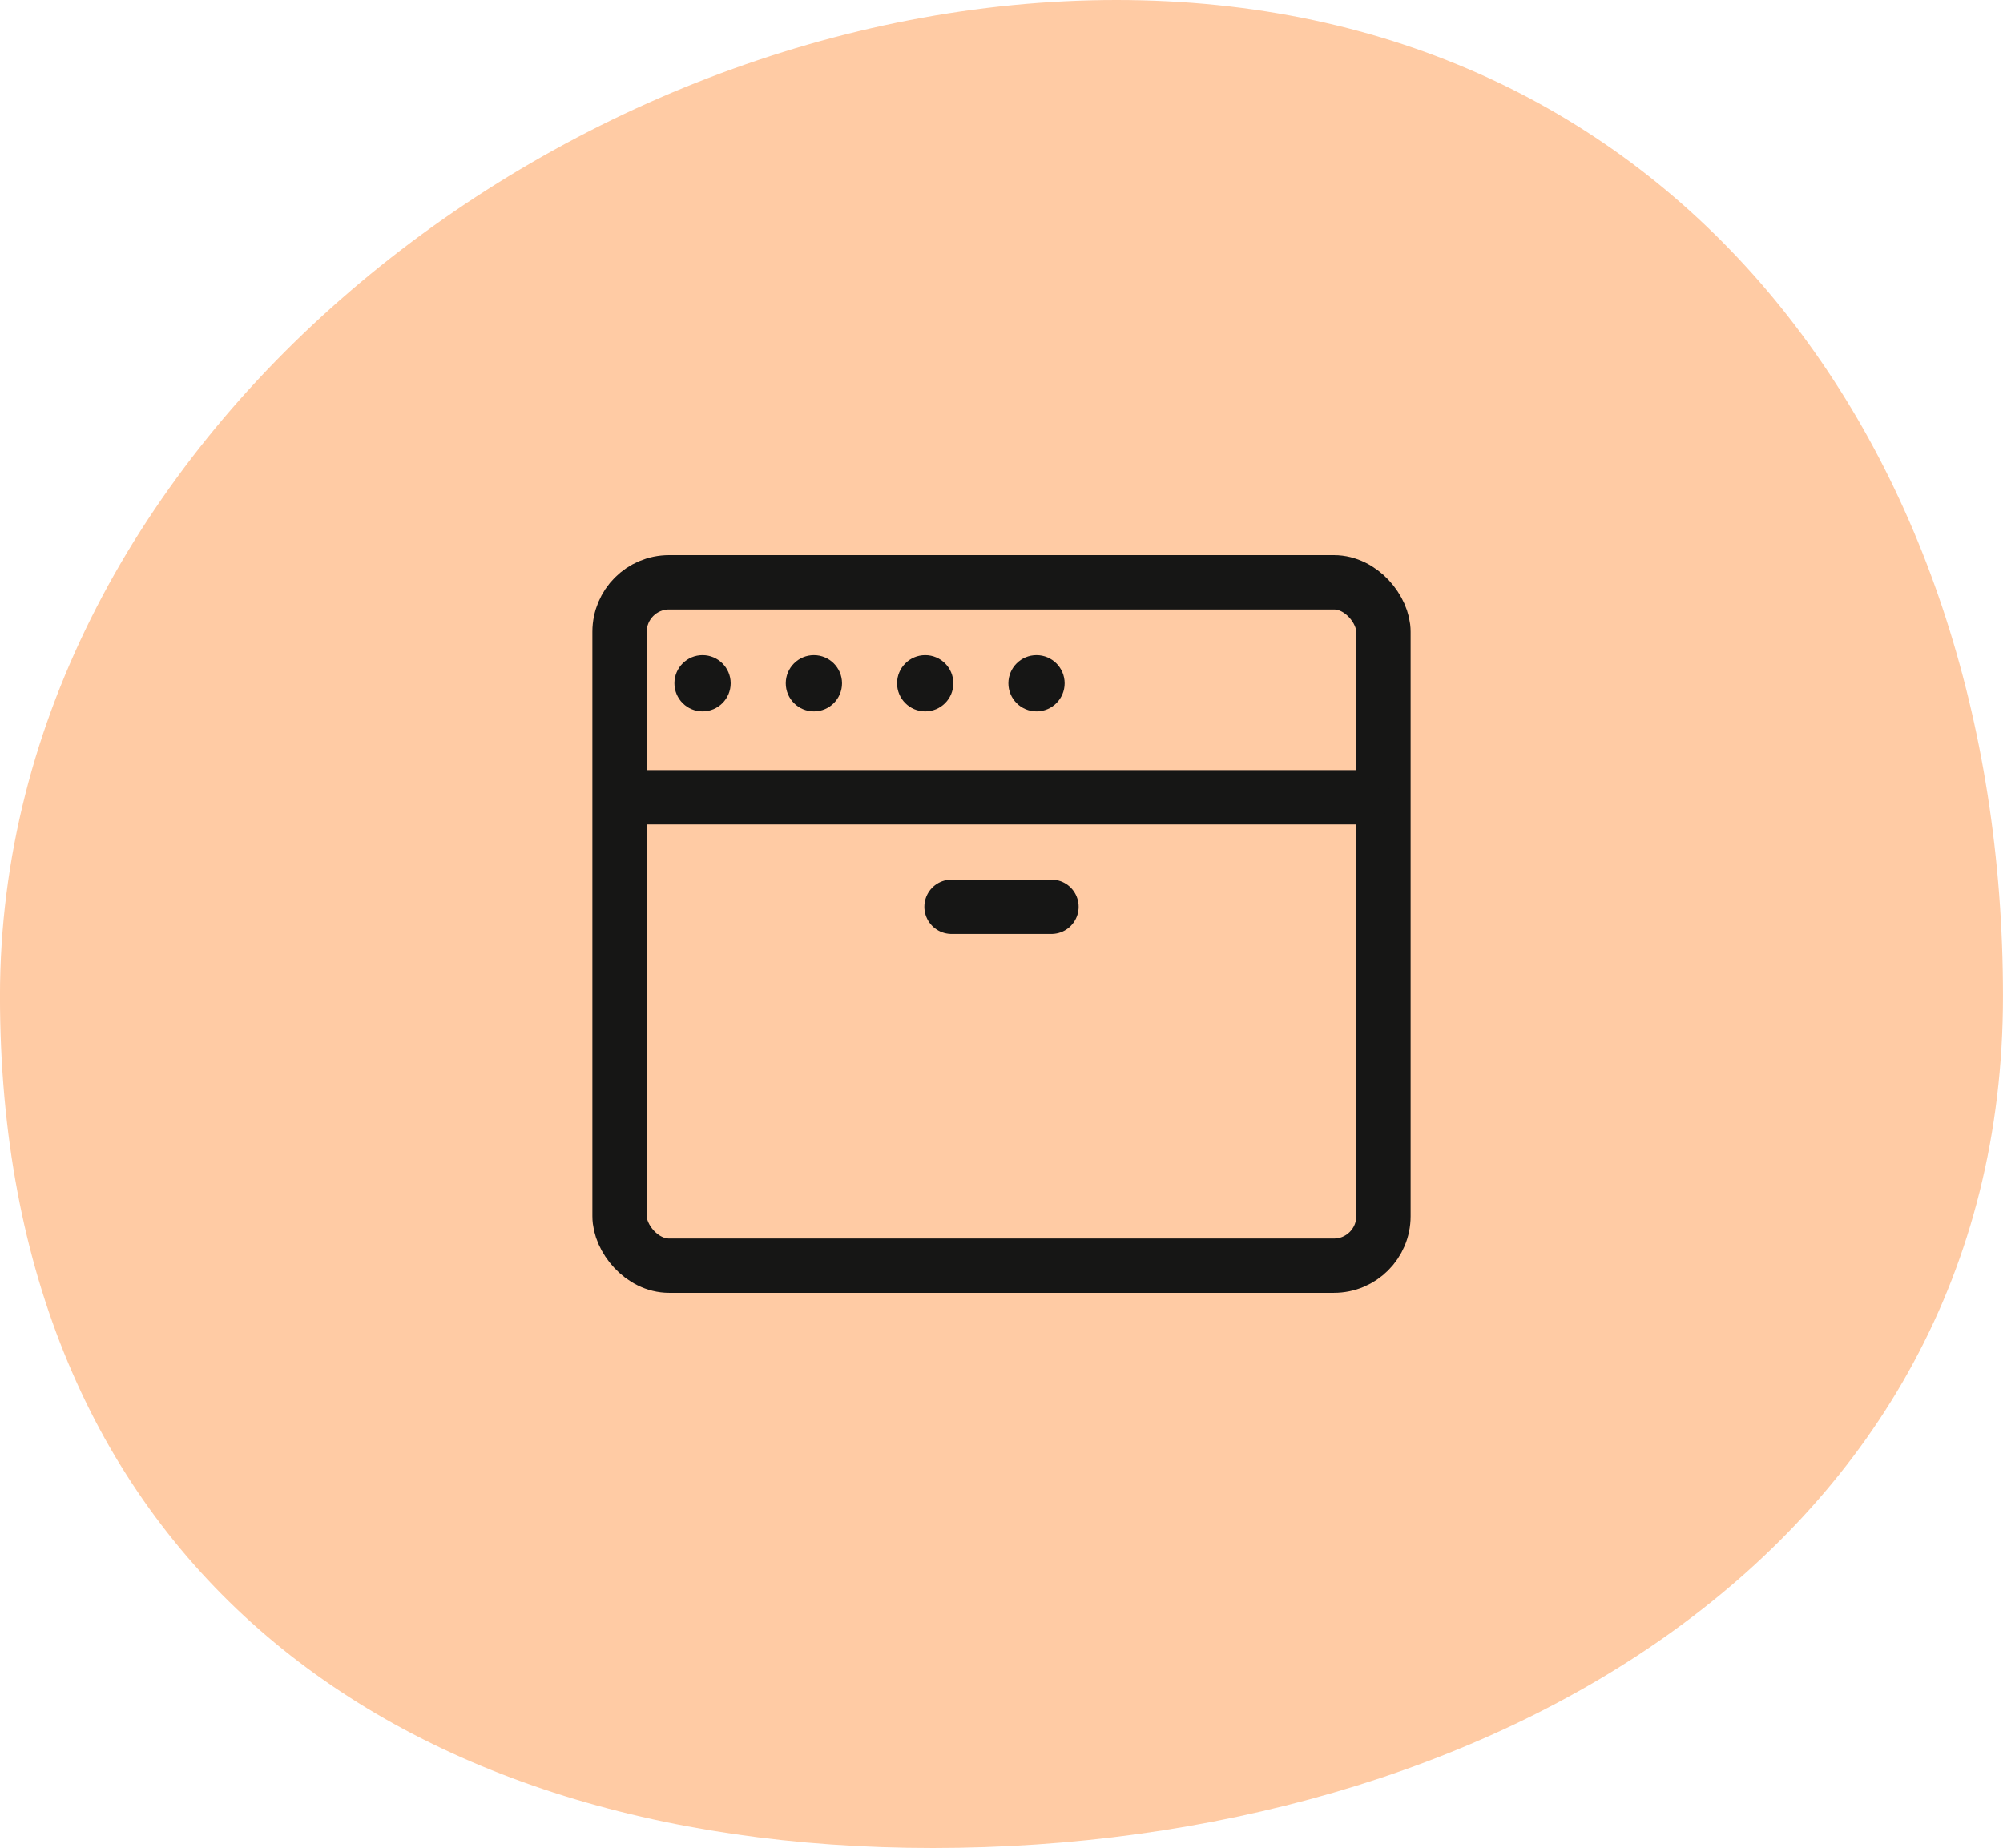 <svg xmlns="http://www.w3.org/2000/svg" width="73.705" height="68.015" viewBox="0 0 73.705 68.015">
  <g id="icn_6" transform="translate(-960.148 -2822.5)">
    <g id="Group_43" data-name="Group 43" transform="translate(117.147 2019)">
      <path id="Path_1" data-name="Path 1" d="M41.082.22c20.353,0,32.623,16.307,32.623,36.66S54.685,68.235,34.332,68.235,0,57.233,0,36.88,20.729.22,41.082.22Z" transform="translate(843 803.28)" fill="#ffcba4"/>
    </g>
    <g id="Group_51" data-name="Group 51" transform="translate(788.294 2704.253)">
      <rect id="Rectangle_73" data-name="Rectangle 73" width="28.109" height="25.152" rx="1.822" transform="translate(194.652 139.678)" fill="none" stroke="#161615" stroke-linecap="round" stroke-linejoin="round" stroke-width="2"/>
      <line id="Line_36" data-name="Line 36" x2="26.638" transform="translate(195.387 147.59)" fill="none" stroke="#161615" stroke-linecap="round" stroke-linejoin="round" stroke-width="2"/>
      <circle id="Ellipse_3" data-name="Ellipse 3" cx="1.035" cy="1.035" r="1.035" transform="translate(196.671 142.36)" fill="#161615"/>
      <circle id="Ellipse_4" data-name="Ellipse 4" cx="1.035" cy="1.035" r="1.035" transform="translate(200.768 142.36)" fill="#161615"/>
      <circle id="Ellipse_5" data-name="Ellipse 5" cx="1.035" cy="1.035" r="1.035" transform="translate(204.864 142.36)" fill="#161615"/>
      <circle id="Ellipse_6" data-name="Ellipse 6" cx="1.035" cy="1.035" r="1.035" transform="translate(208.96 142.36)" fill="#161615"/>
      <line id="Line_37" data-name="Line 37" x2="3.677" transform="translate(206.868 151.621)" fill="none" stroke="#161615" stroke-linecap="round" stroke-linejoin="round" stroke-width="2"/>
    </g>
  </g>
</svg>
